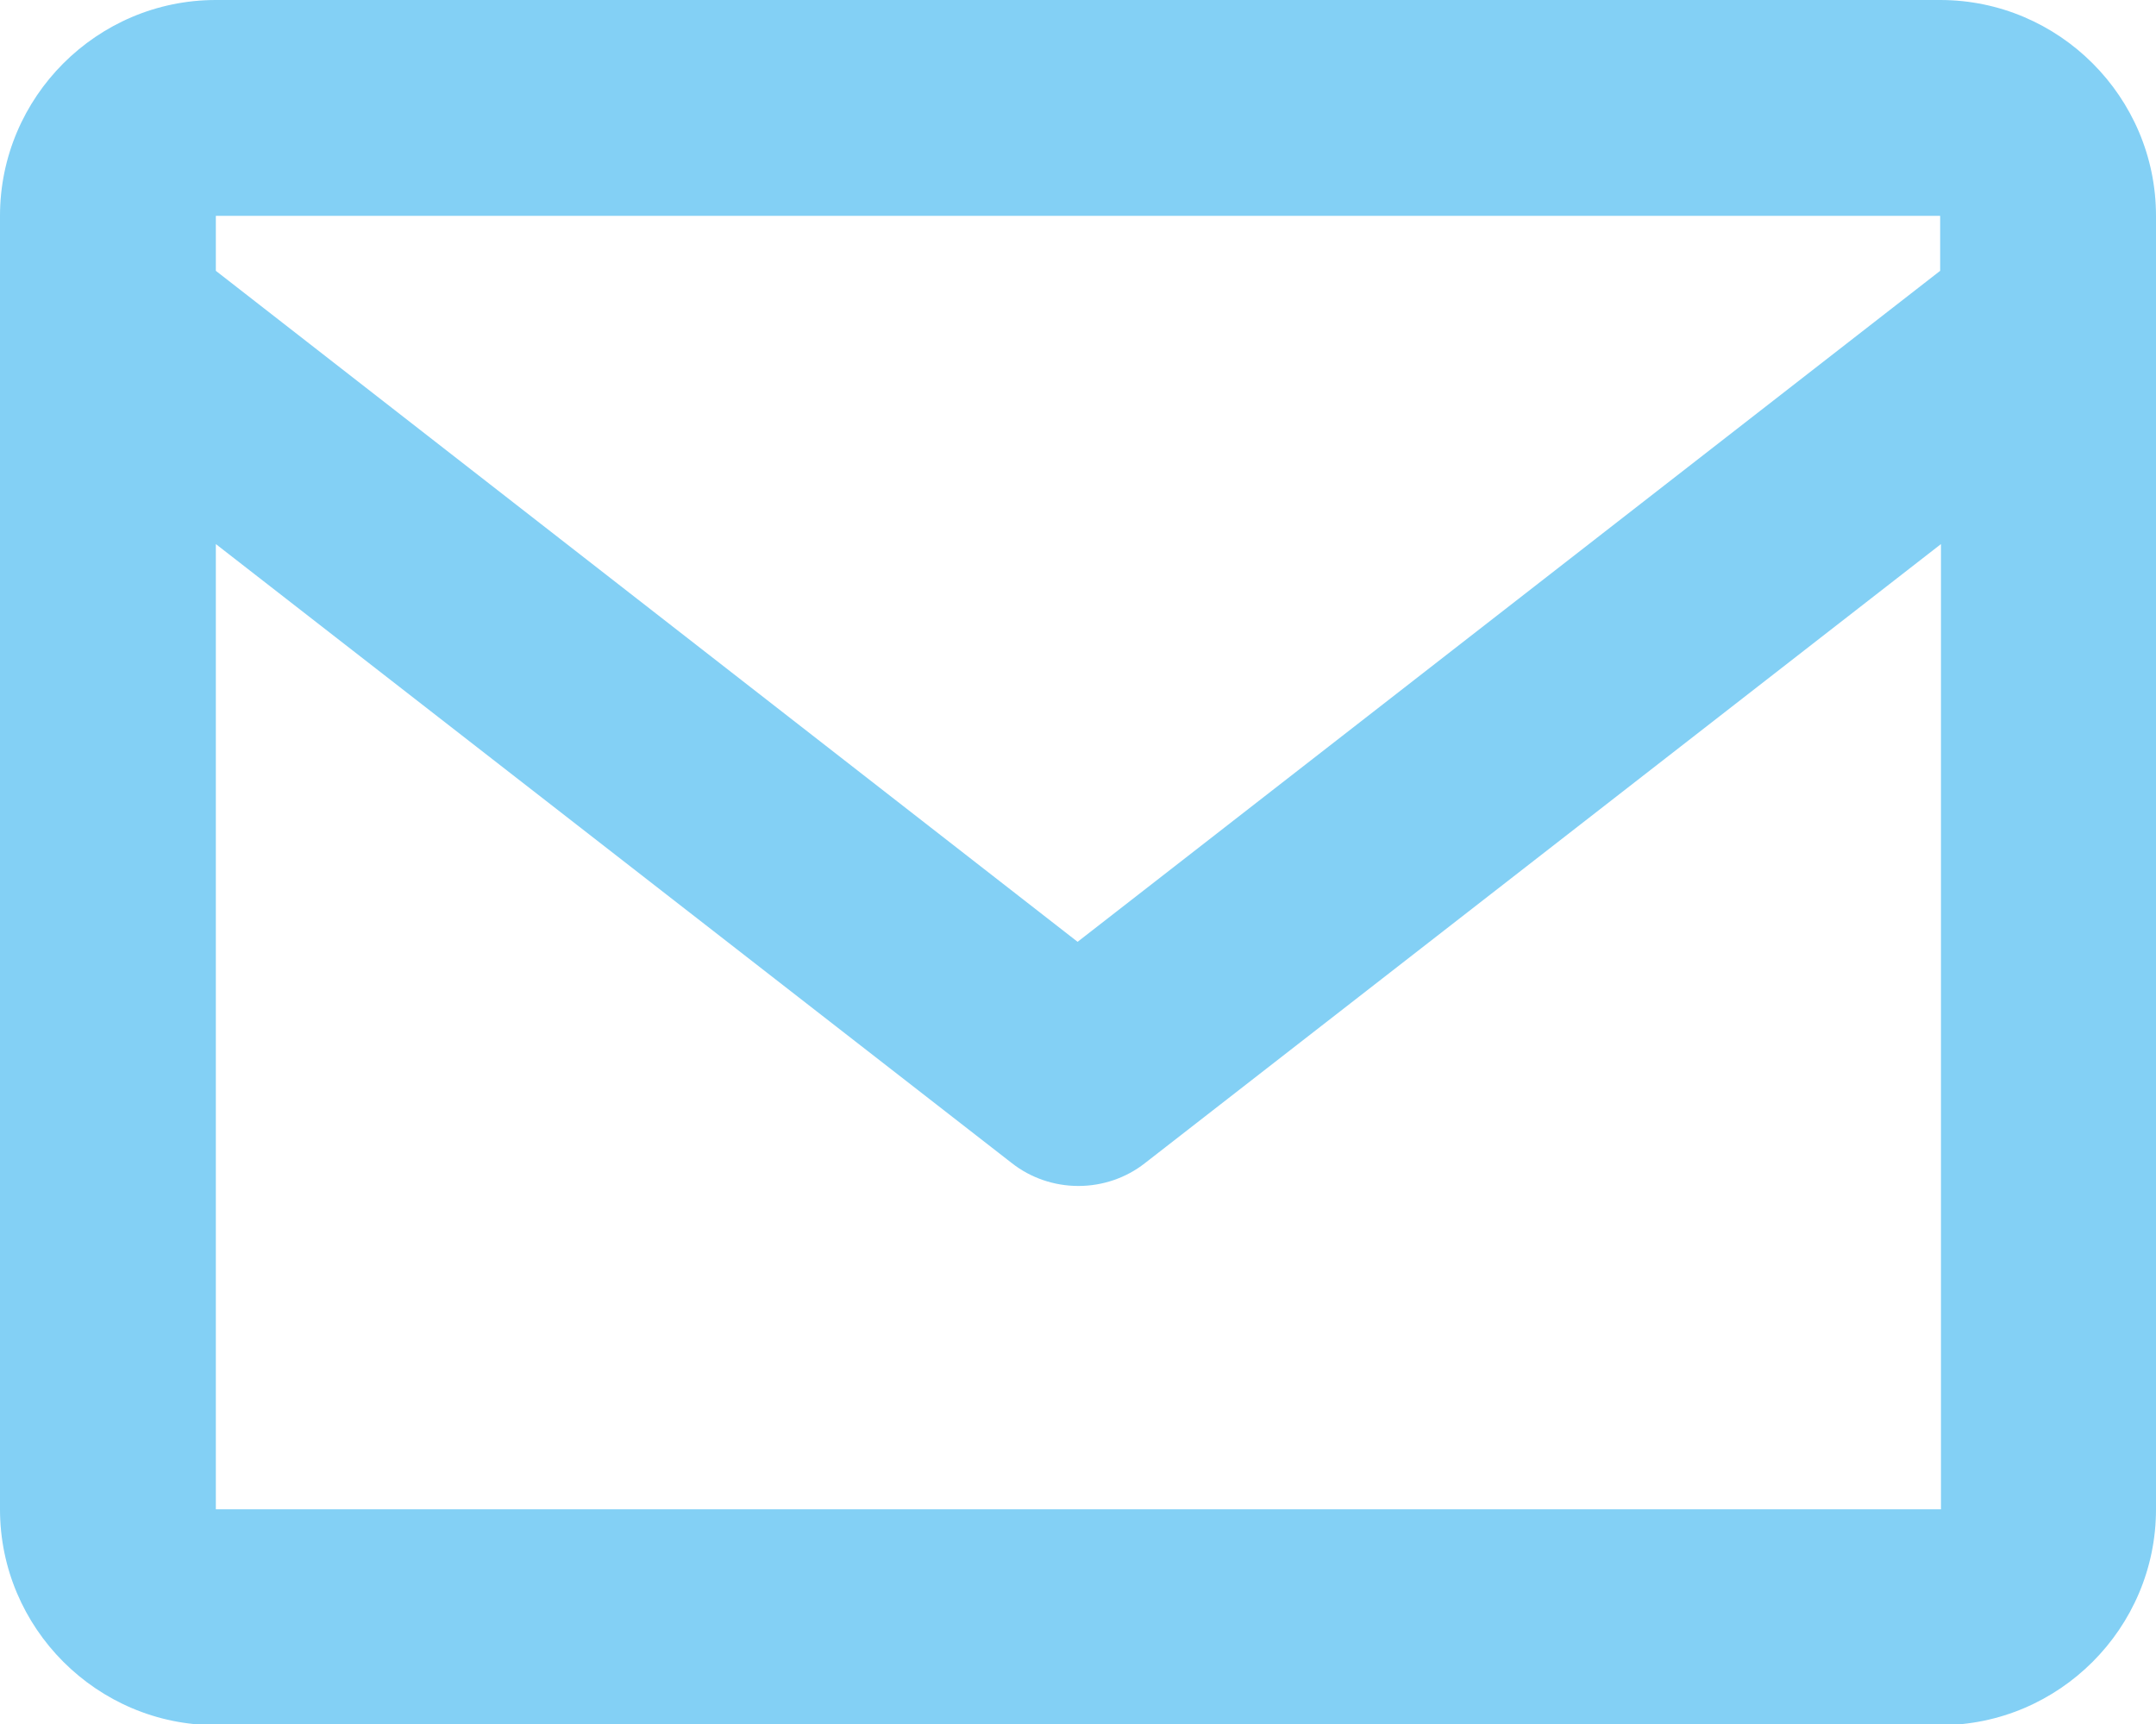 <?xml version="1.0" encoding="UTF-8"?>
<svg xmlns="http://www.w3.org/2000/svg" id="Livello_2" data-name="Livello 2" viewBox="0 0 26.67 21.33">
  <defs>
    <style>
      .cls-1 {
        fill: #83d0f5;
      }
    </style>
  </defs>
  <g id="Livello_1-2" data-name="Livello 1">
    <path class="cls-1" d="m24,0H2.67C1.2,0,0,1.2,0,2.67v16c0,1.47,1.2,2.67,2.67,2.67h21.33c1.47,0,2.67-1.2,2.67-2.67V2.67c0-1.47-1.2-2.67-2.67-2.67Zm0,2.67v.68l-10.67,8.3L2.67,3.35v-.68h21.33ZM2.67,18.67V6.73l9.85,7.66c.23.18.52.28.82.28s.59-.1.82-.28l9.85-7.66v11.94s-21.33,0-21.33,0Z"></path>
  </g>
</svg>
